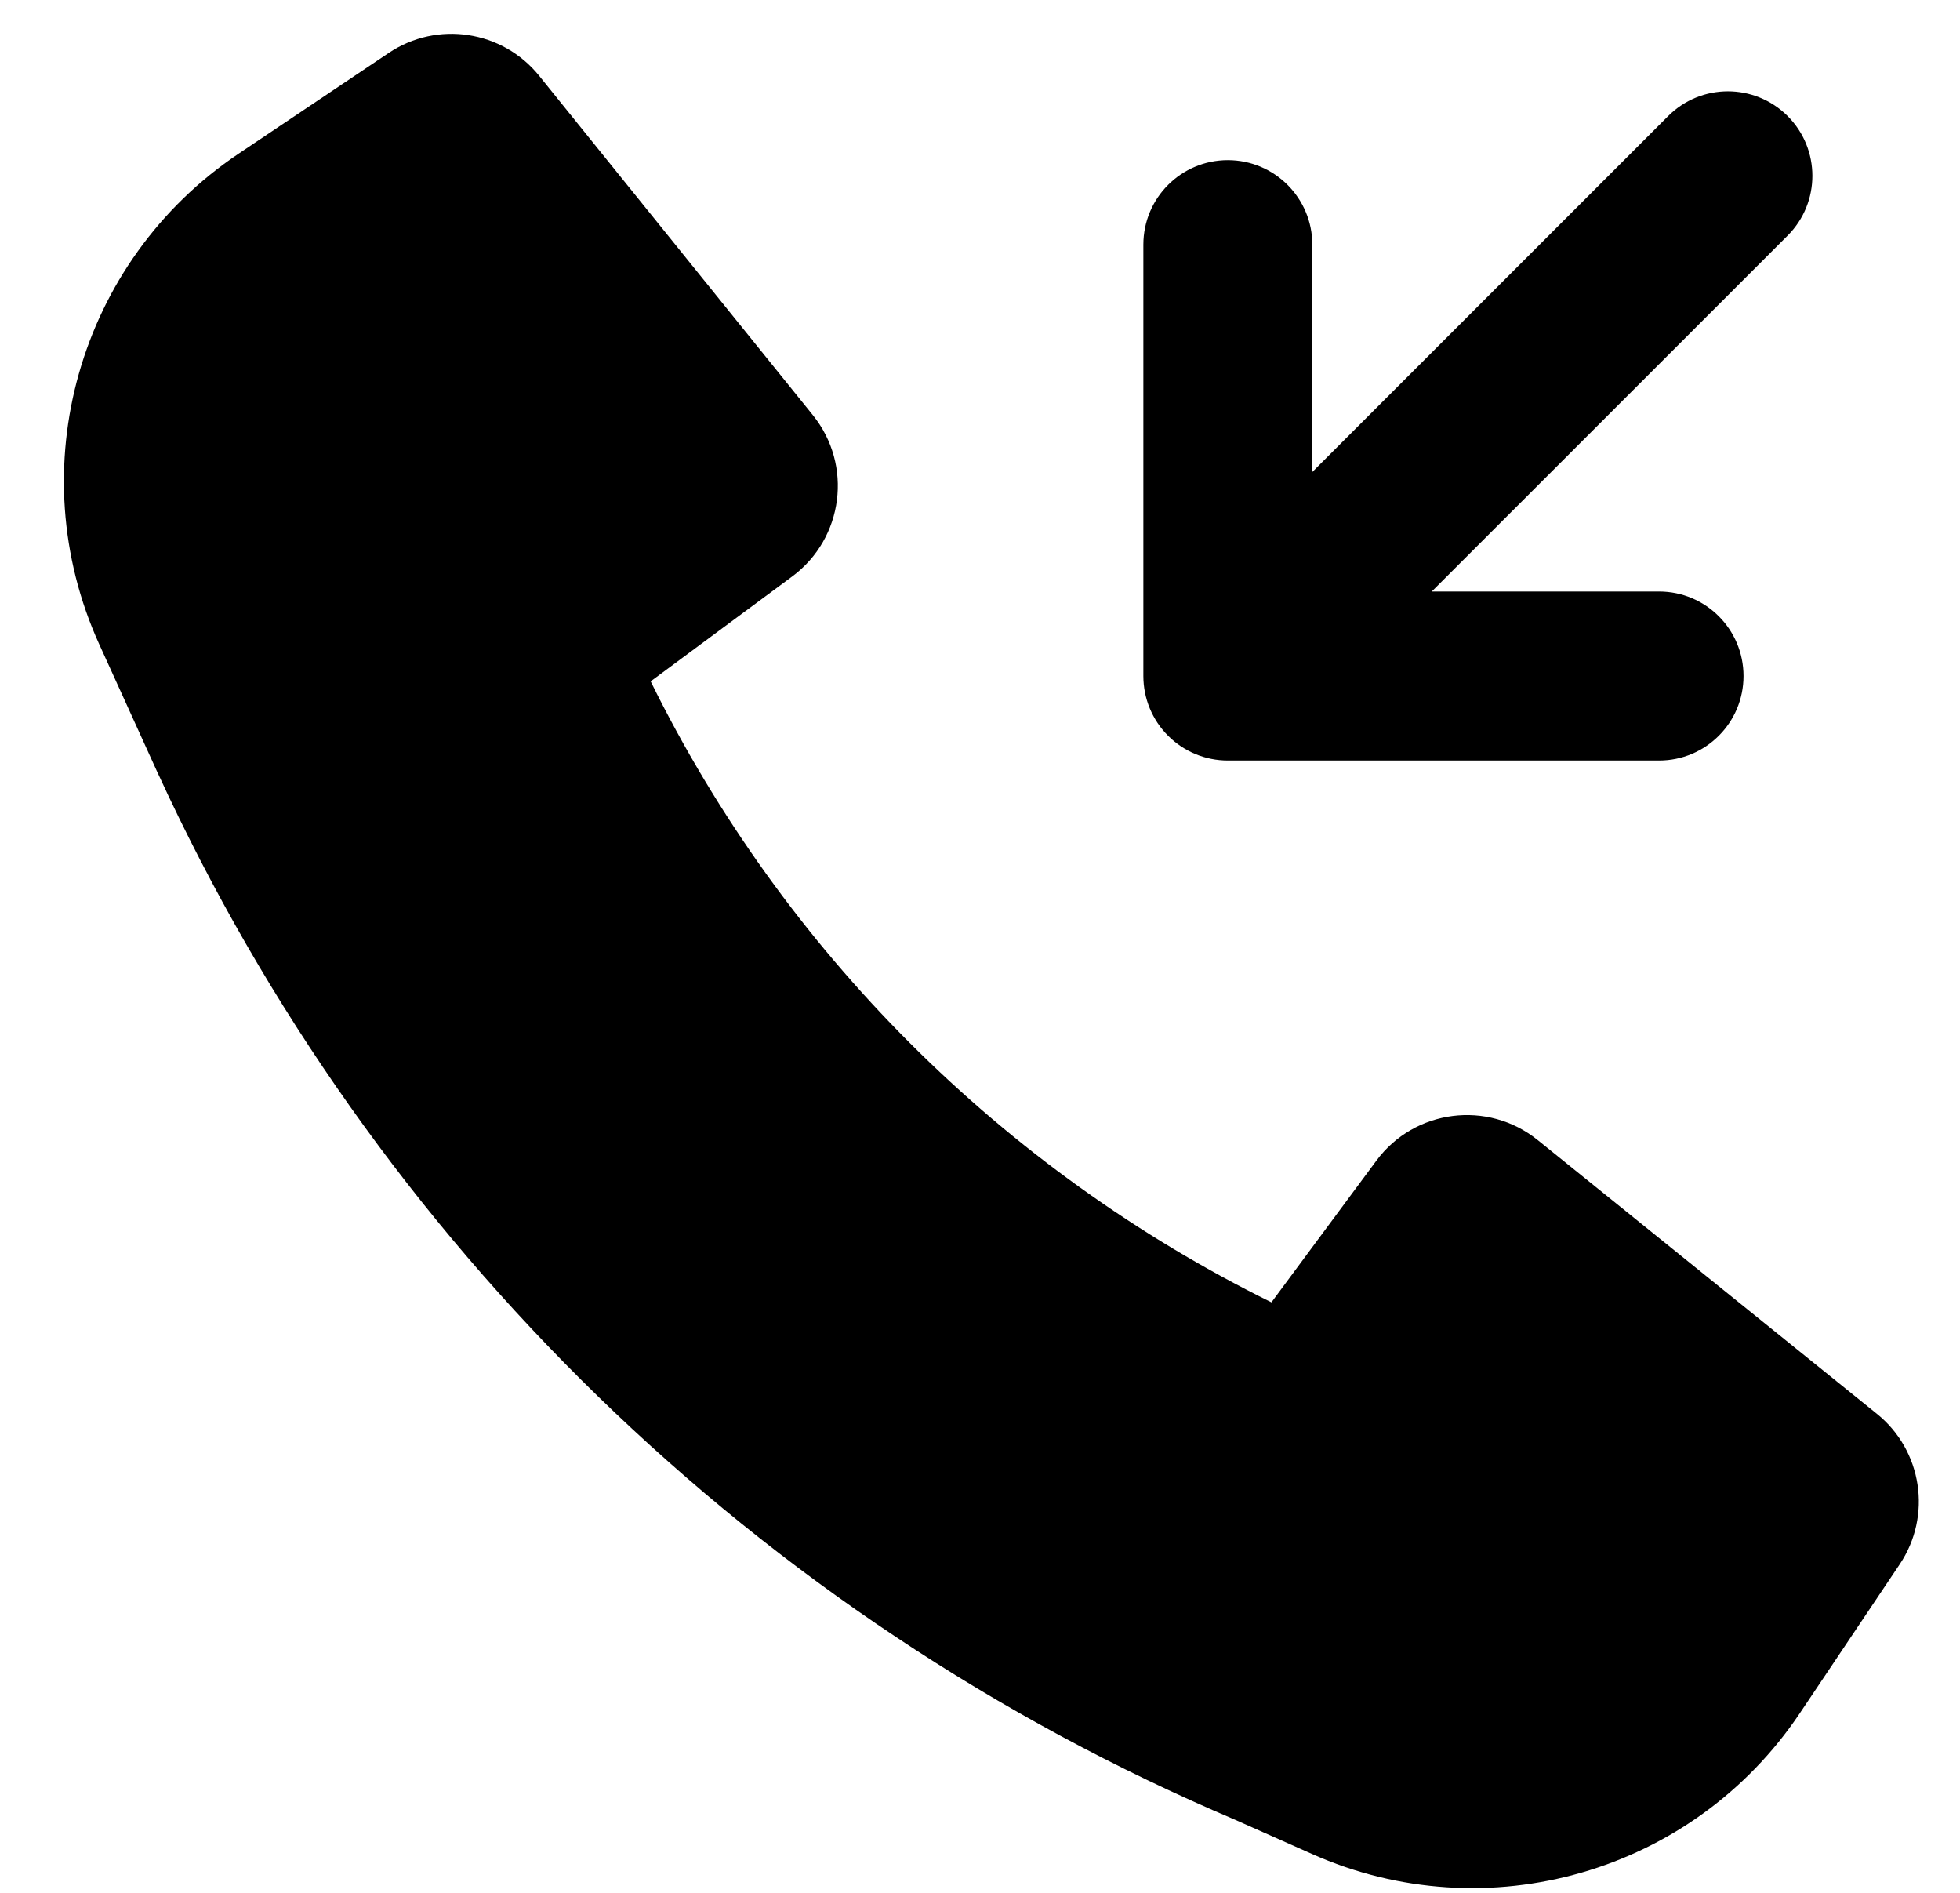 <svg xmlns="http://www.w3.org/2000/svg" width="29" height="28" viewBox="0 0 29 28"><path d="M18.277 26.92C11.211 23.922 5.528 18.391 2.334 11.434L2.332 11.431L1.469 9.532C0.288 6.934 1.16 3.862 3.531 2.273L5.752 0.783C6.469 0.302 7.435 0.449 7.977 1.121L12.027 6.141C12.622 6.878 12.483 7.963 11.722 8.527L9.627 10.079C11.592 14.064 14.828 17.299 18.812 19.265L20.365 17.169C20.929 16.408 22.013 16.27 22.751 16.864L27.77 20.914C28.443 21.456 28.589 22.423 28.108 23.14L26.628 25.346C25.047 27.702 22.001 28.579 19.41 27.424L18.277 26.92Z"></path><path d="M16.917 10C16.917 10.332 17.048 10.649 17.283 10.884C17.517 11.118 17.835 11.25 18.167 11.25H24.547C25.238 11.25 25.797 10.69 25.797 10C25.797 9.31 25.238 8.75 24.547 8.75H21.184L26.45 3.485C26.938 2.997 26.938 2.205 26.45 1.717C25.961 1.229 25.17 1.229 24.682 1.717L19.417 6.982V3.619C19.417 2.929 18.857 2.369 18.167 2.369C17.476 2.369 16.917 2.929 16.917 3.619V10Z"></path></svg>